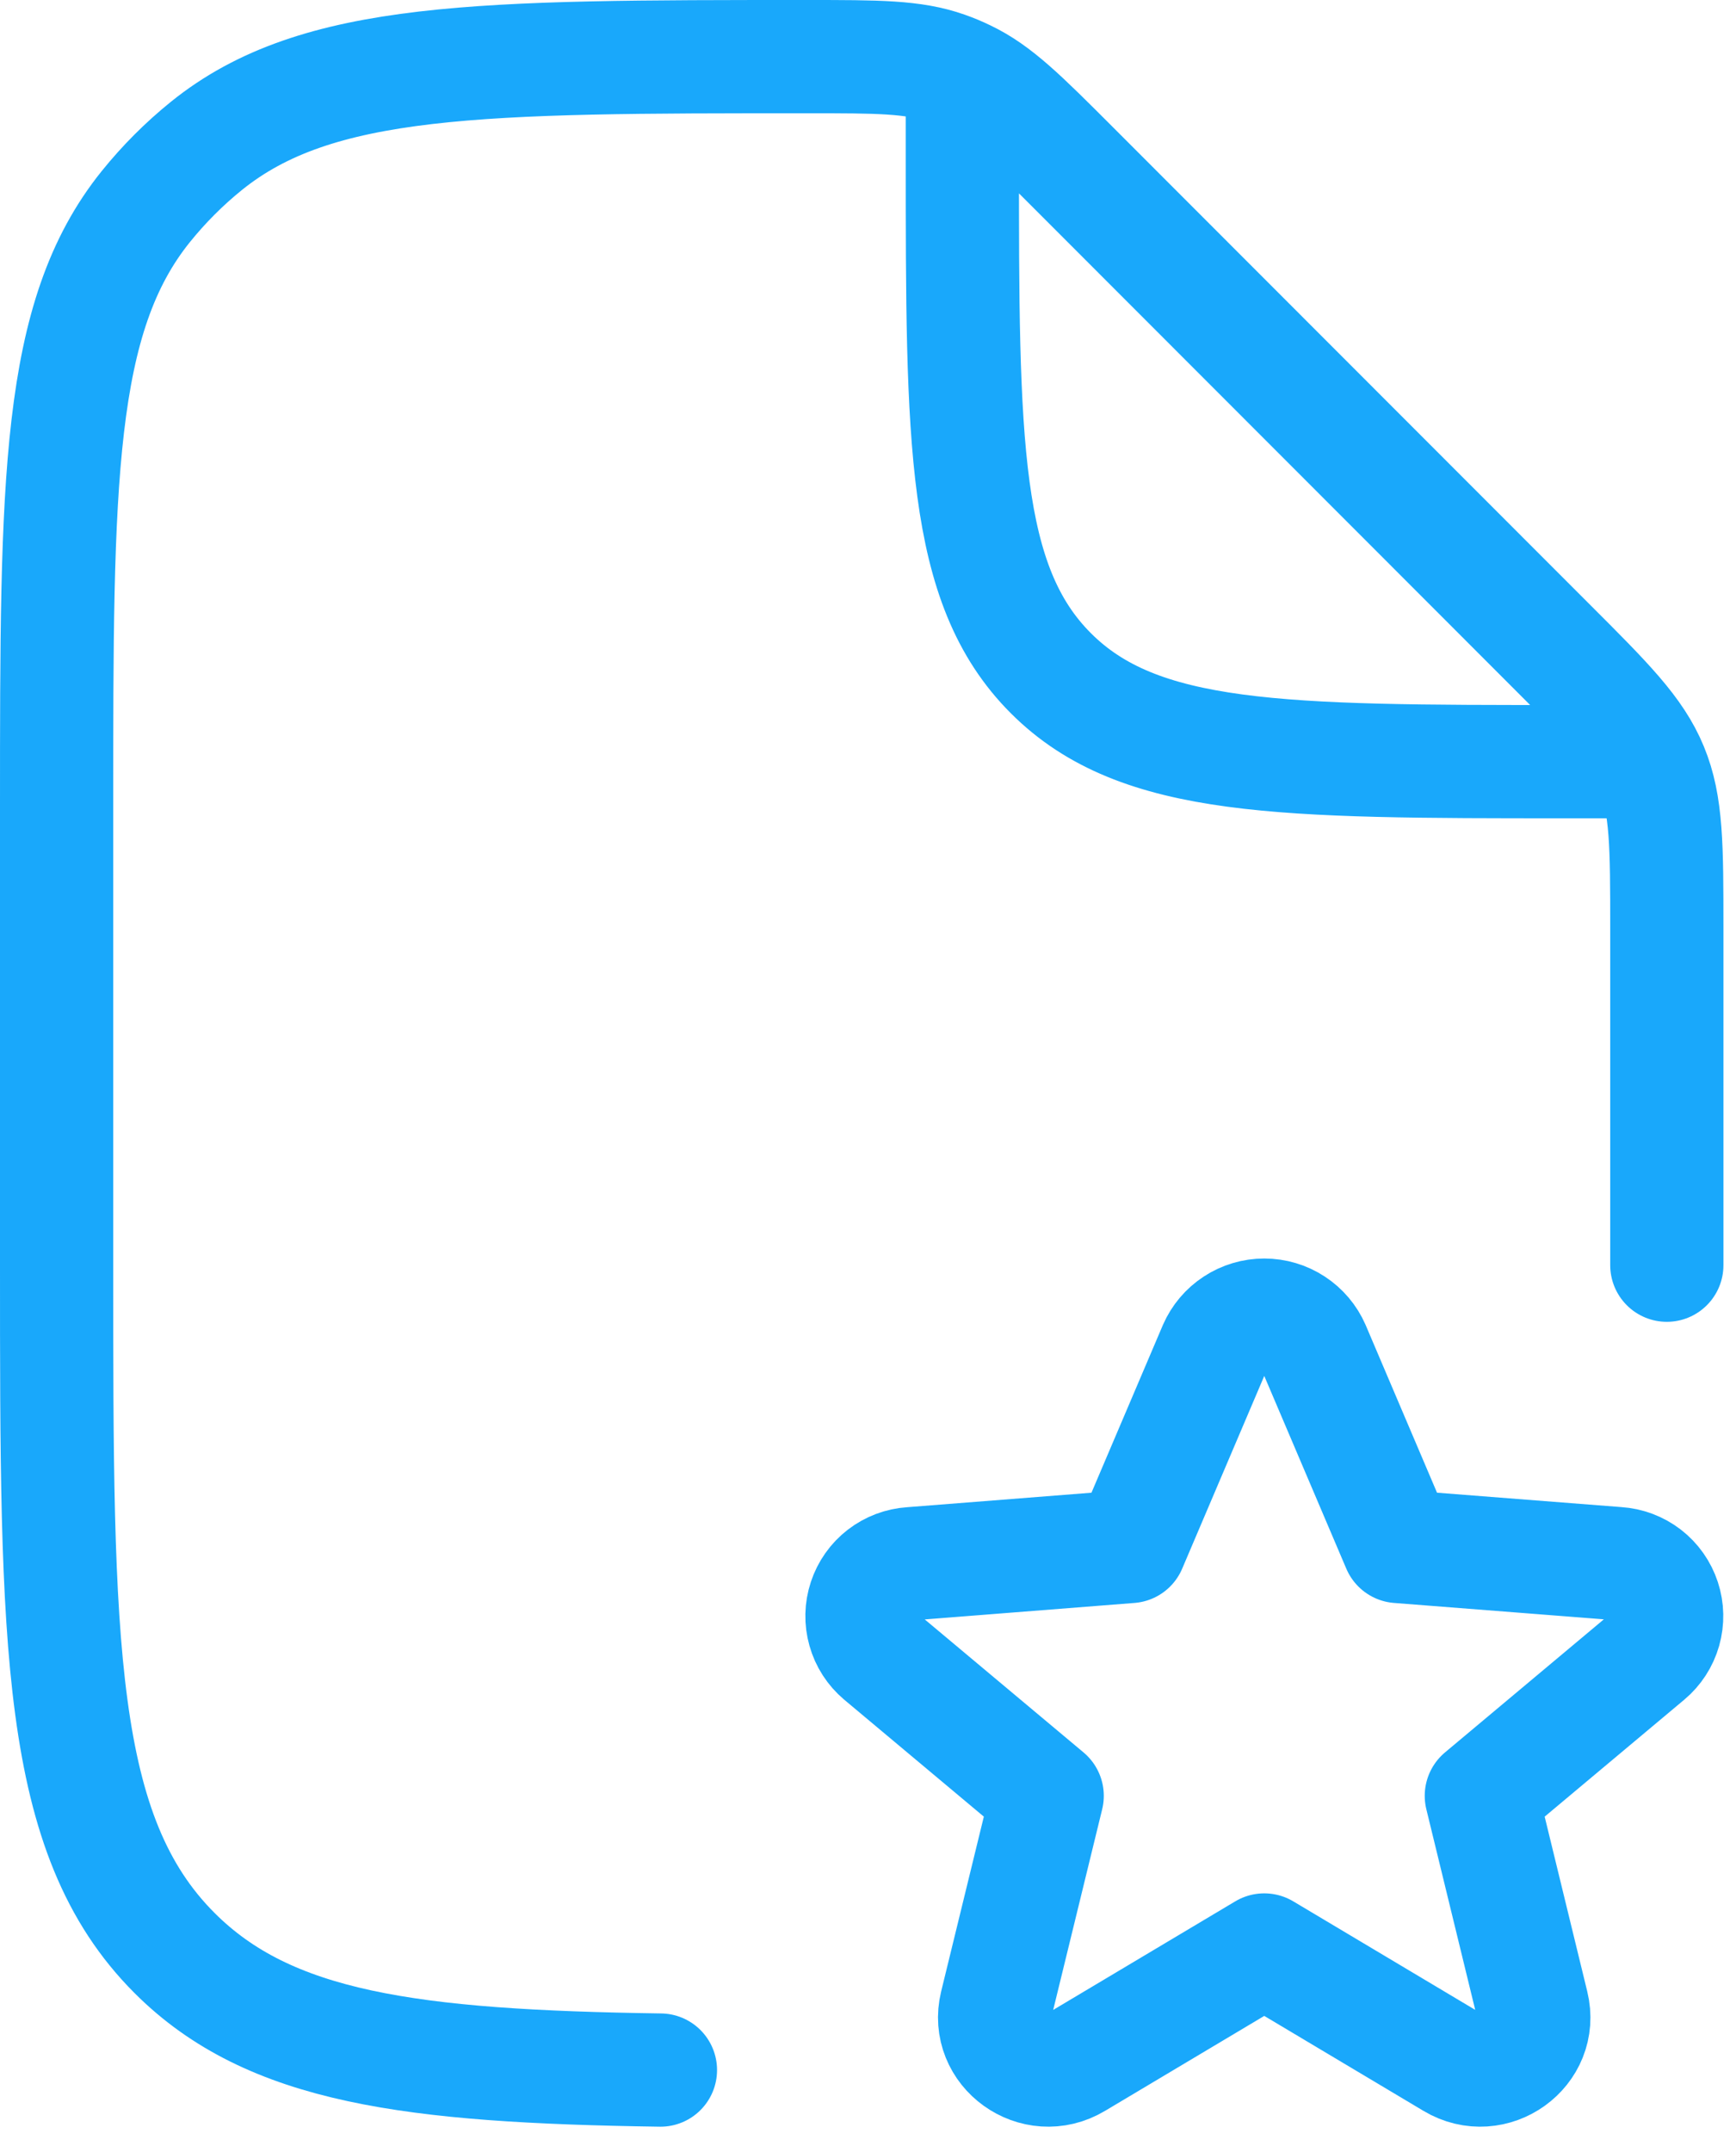 <svg width="46" height="57" viewBox="0 0 46 57" fill="none" xmlns="http://www.w3.org/2000/svg">
<path d="M44.167 33.513V24.596C44.167 22.415 44.167 21.324 43.761 20.343C43.356 19.361 42.585 18.591 41.041 17.049L28.412 4.412C27.081 3.081 26.417 2.417 25.591 2.023C25.42 1.94 25.244 1.867 25.065 1.804C24.204 1.5 23.263 1.5 21.383 1.5C12.729 1.5 8.401 1.5 5.471 3.863C4.879 4.341 4.34 4.881 3.863 5.473C1.5 8.407 1.5 12.735 1.5 21.393V33.513C1.5 43.575 1.5 48.607 4.625 51.732C7.14 54.247 10.887 54.737 17.5 54.833M25.5 2.833V4.167C25.5 11.713 25.5 15.487 27.844 17.831C30.185 20.175 33.959 20.175 41.5 20.175H42.833" stroke="#19A8FB" stroke-width="3" stroke-linecap="round" stroke-linejoin="round"/>
<path d="M32.191 35.692C32.302 35.438 32.485 35.221 32.718 35.069C32.95 34.917 33.222 34.836 33.5 34.836C33.778 34.836 34.05 34.917 34.282 35.069C34.515 35.221 34.698 35.438 34.809 35.692L37.054 40.964L42.857 41.417C43.135 41.435 43.401 41.535 43.622 41.705C43.842 41.875 44.006 42.107 44.093 42.372C44.18 42.636 44.186 42.92 44.11 43.188C44.033 43.456 43.879 43.694 43.665 43.873L39.252 47.569L40.601 53.105C40.897 54.313 39.564 55.271 38.486 54.625L33.5 51.652L28.513 54.625C27.436 55.271 26.102 54.313 26.396 53.105L27.748 47.569L23.334 43.873C23.122 43.694 22.968 43.456 22.893 43.188C22.817 42.921 22.823 42.638 22.91 42.374C22.997 42.11 23.16 41.878 23.38 41.708C23.6 41.538 23.865 41.438 24.142 41.42L29.945 40.964L32.191 35.692Z" stroke="#19A8FB" stroke-width="3" stroke-linecap="round" stroke-linejoin="round"/>
</svg>
